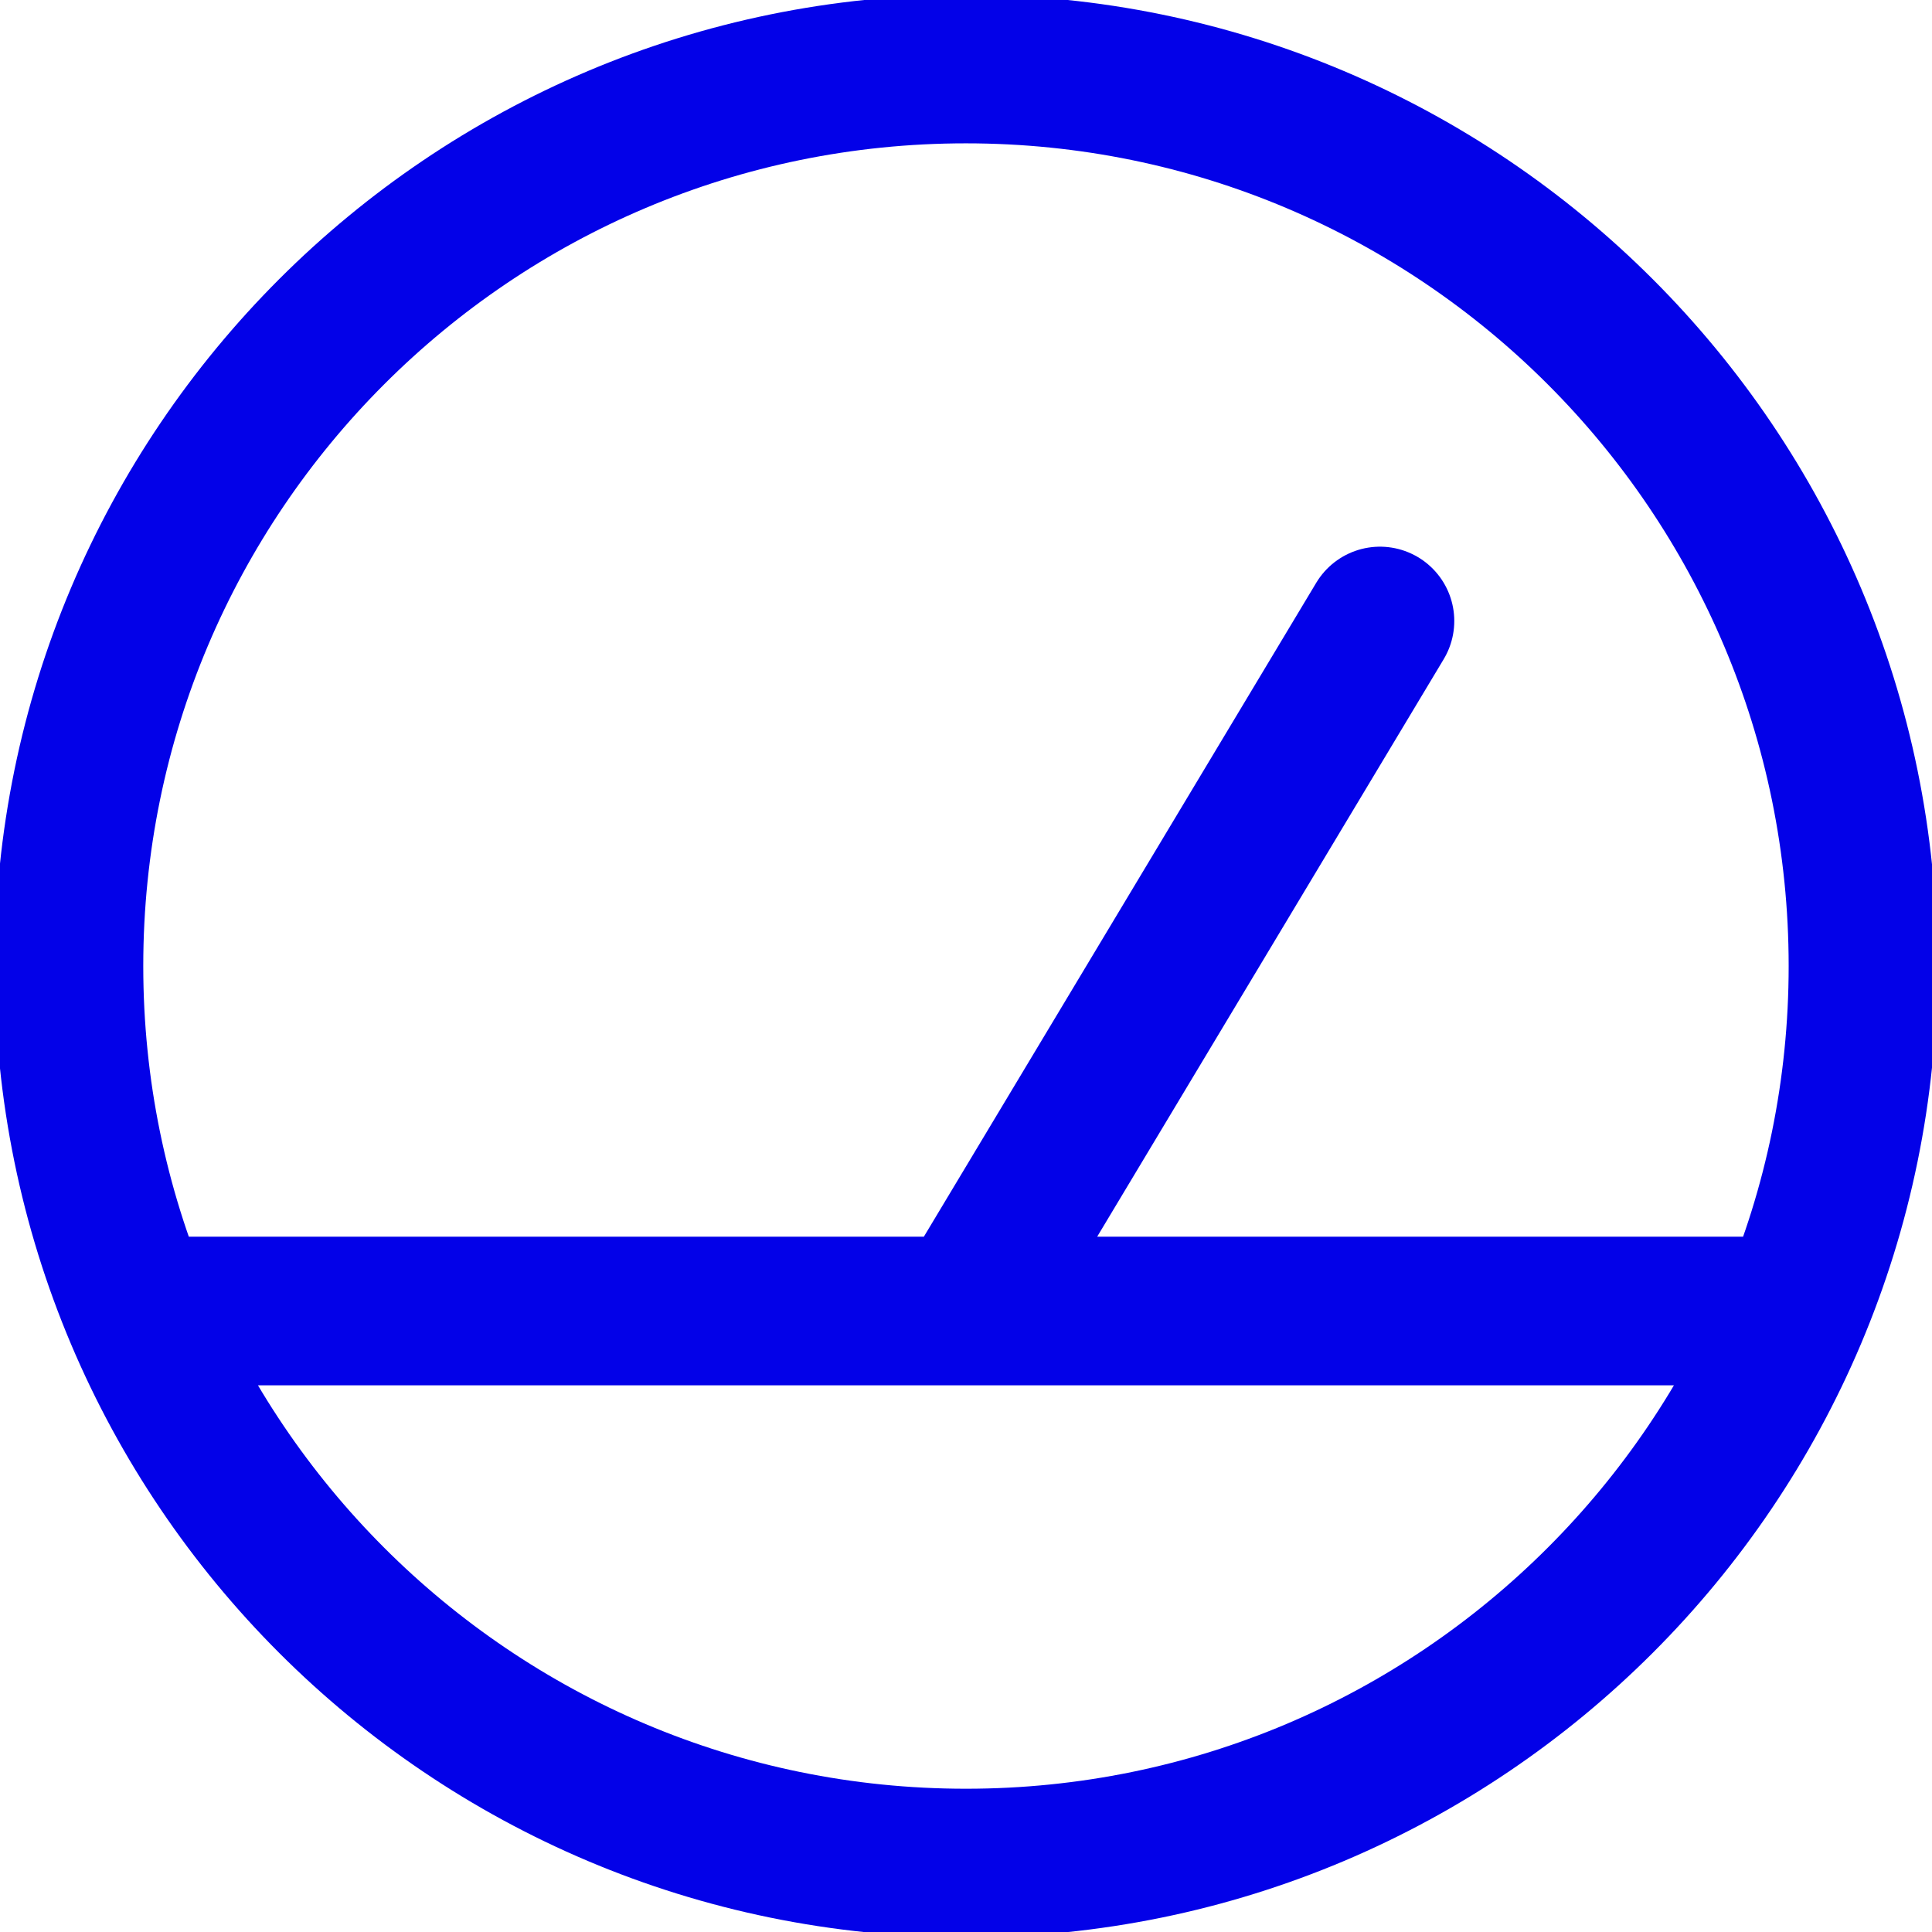 <svg xmlns="http://www.w3.org/2000/svg" width="26" height="26" viewBox="0 0 26 26" fill="none"><g clip-path="url(#clip0_812_8)"><path d="M18.571 8.357L12.999 17.643M1.856 17.643H24.142M12.999 25.072C19.666 25.072 25.071 19.667 25.071 13C25.071 6.333 19.666 0.929 12.999 0.929C6.332 0.929 0.928 6.333 0.928 13C0.928 19.667 6.332 25.072 12.999 25.072Z" stroke="#0301E8" stroke-width="2" stroke-linecap="round" stroke-linejoin="round"></path></g><defs><clipPath id="clip0_812_8"><rect width="26" height="26" fill="white"></rect></clipPath></defs></svg>